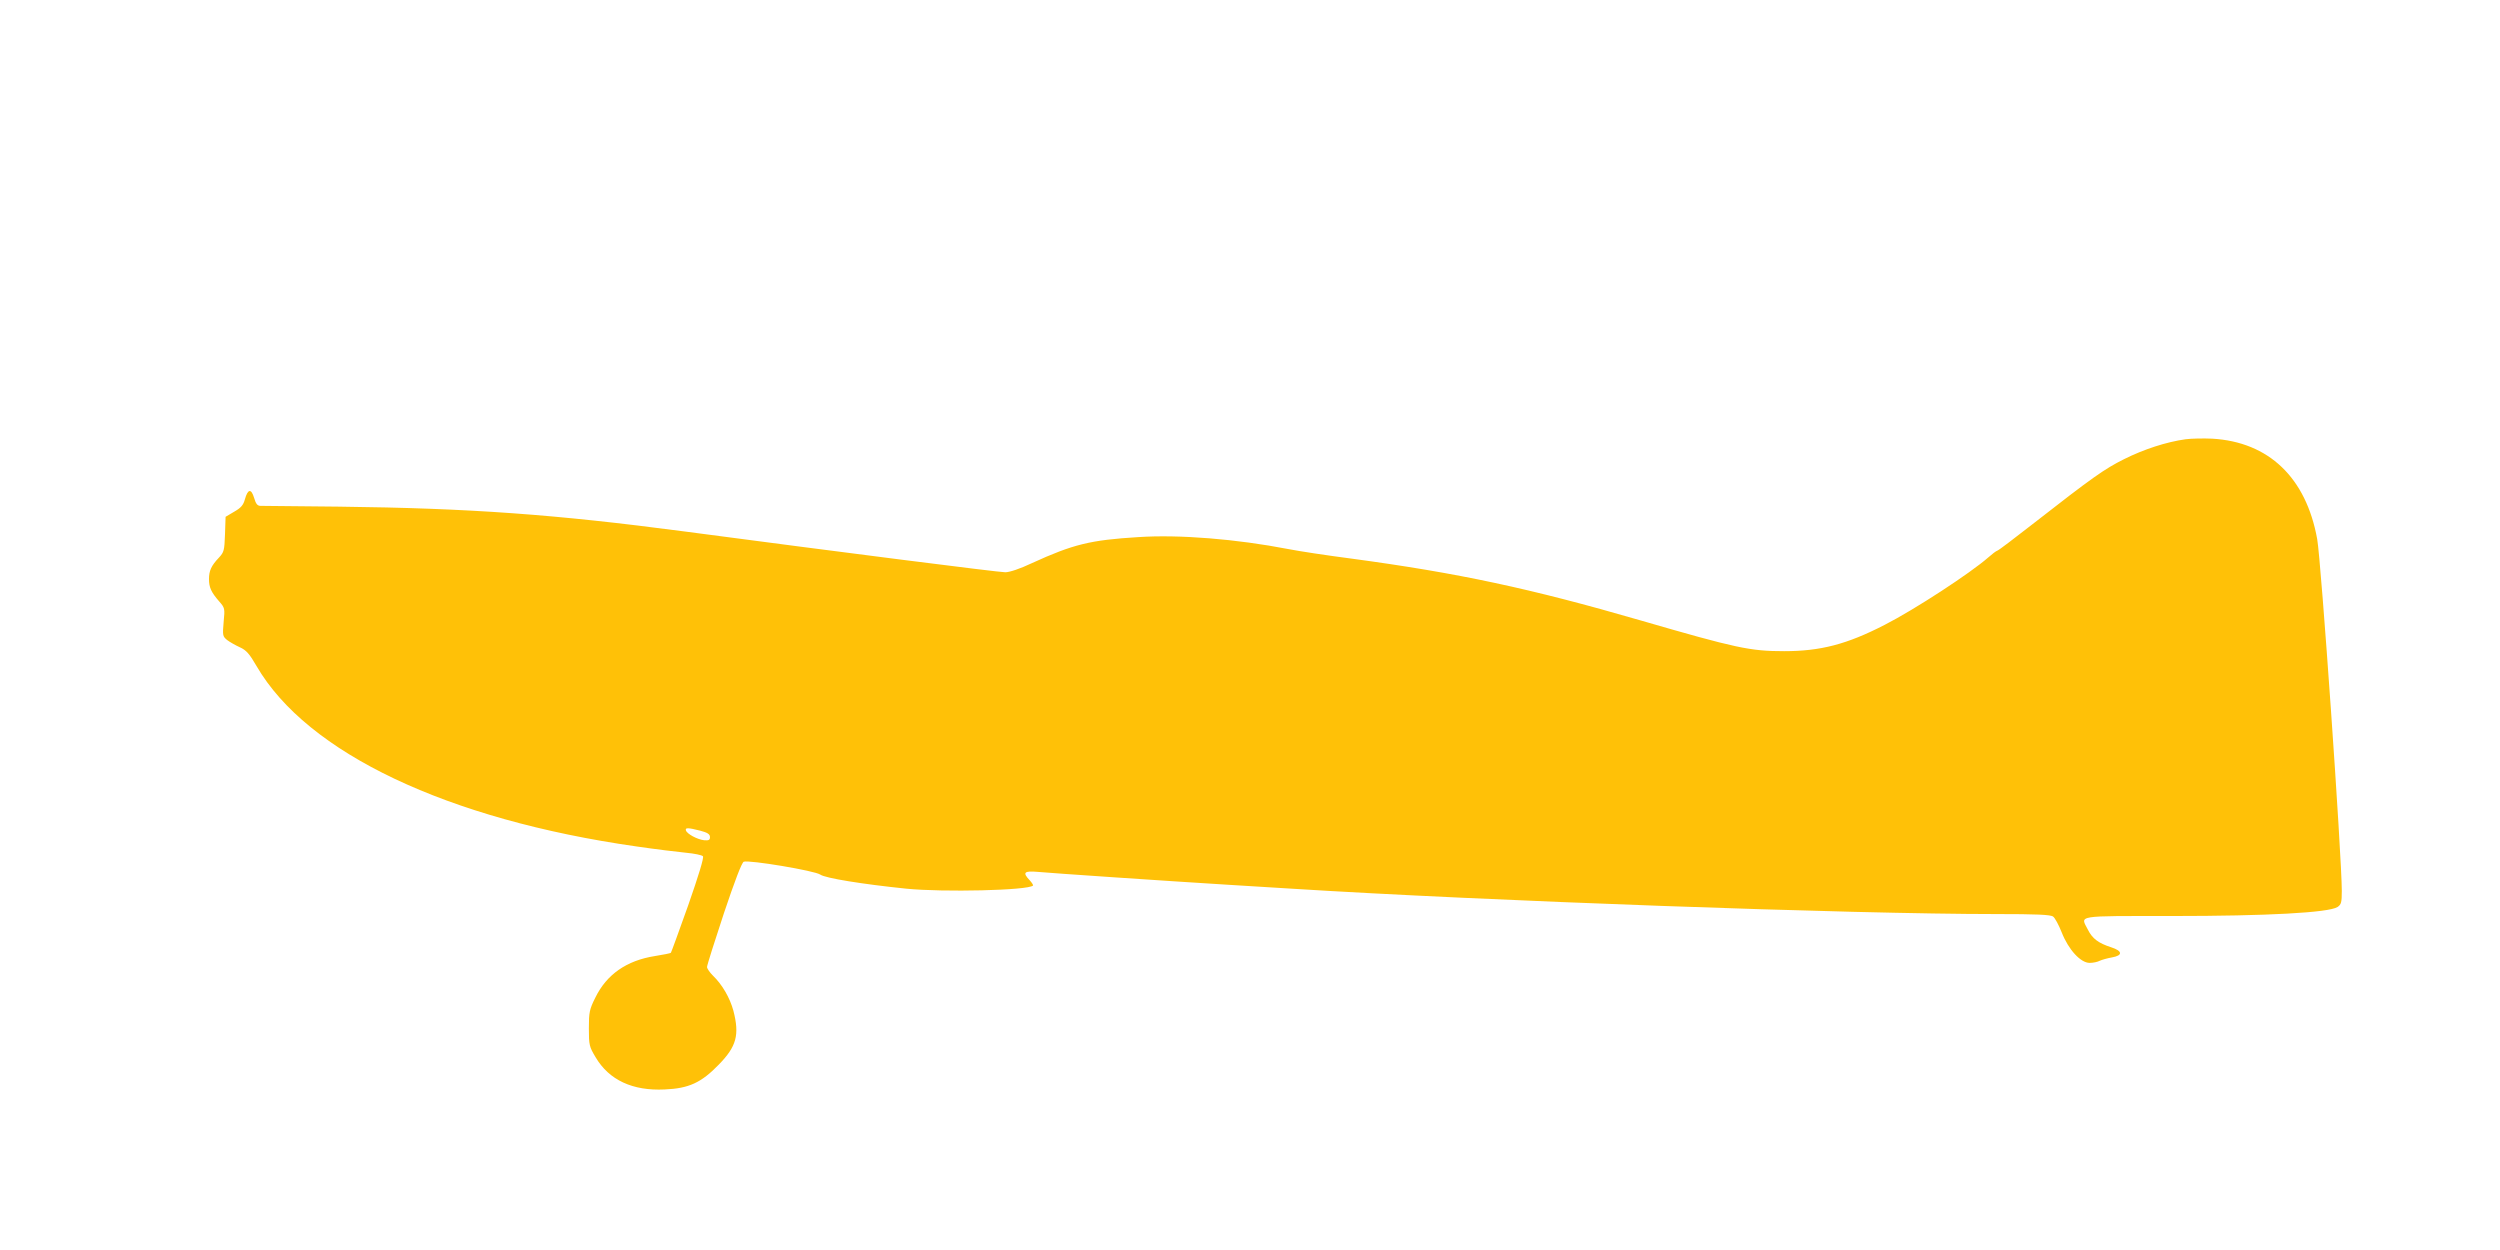 <?xml version="1.0" standalone="no"?>
<!DOCTYPE svg PUBLIC "-//W3C//DTD SVG 20010904//EN"
 "http://www.w3.org/TR/2001/REC-SVG-20010904/DTD/svg10.dtd">
<svg version="1.0" xmlns="http://www.w3.org/2000/svg"
 width="1280pt" height="640pt" viewBox="0 0 1280 640"
 preserveAspectRatio="xMidYMid meet">
<g transform="translate(0,640) scale(0.1,-0.1)"
fill="#ffc107" stroke="none">
<path d="M11190 4151 c-99 -14 -213 -51 -315 -102 -100 -50 -160 -92 -470
-334 -91 -71 -171 -132 -178 -134 -7 -2 -28 -18 -47 -35 -91 -80 -377 -267
-530 -345 -194 -100 -329 -135 -515 -135 -174 0 -244 15 -737 158 -562 163
-930 242 -1479 316 -123 16 -269 38 -324 49 -264 51 -557 75 -767 61 -246 -15
-334 -37 -544 -133 -61 -29 -115 -47 -137 -47 -33 0 -835 102 -1643 209 -659
87 -1095 119 -1769 127 -209 2 -389 4 -401 4 -16 0 -24 10 -33 41 -15 49 -32
46 -47 -7 -8 -30 -20 -44 -55 -64 l-44 -26 -3 -90 c-3 -82 -5 -91 -31 -119
-39 -41 -51 -67 -51 -110 0 -42 11 -67 52 -114 29 -33 30 -36 23 -106 -6 -69
-5 -73 18 -92 13 -10 43 -27 65 -37 33 -15 49 -33 86 -97 258 -444 976 -785
1946 -923 96 -14 210 -28 252 -32 43 -4 82 -12 87 -18 6 -7 -22 -98 -75 -250
-47 -132 -87 -242 -89 -244 -2 -3 -39 -10 -82 -17 -145 -23 -247 -94 -305
-213 -30 -60 -33 -75 -33 -157 0 -86 2 -94 35 -149 69 -116 189 -172 353 -164
124 5 188 35 277 127 91 93 107 152 75 276 -18 66 -57 134 -105 180 -16 16
-30 36 -30 44 0 9 39 132 86 274 56 167 92 261 102 265 28 10 364 -46 392 -66
25 -18 216 -49 440 -72 190 -19 625 -9 649 16 2 2 -5 14 -17 27 -38 40 -29 49
41 43 62 -6 666 -47 975 -66 89 -5 235 -15 325 -20 980 -62 2869 -130 3608
-130 205 0 279 -3 291 -13 9 -6 29 -43 44 -81 35 -89 97 -156 143 -156 18 0
41 5 52 11 11 5 39 13 62 17 57 10 55 33 -4 52 -65 21 -96 44 -119 90 -38 75
-72 70 433 70 483 0 799 17 845 46 19 13 22 23 22 82 0 178 -106 1691 -126
1802 -57 315 -248 497 -537 514 -45 2 -107 1 -137 -3z m-7605 -2004 c38 -10
50 -18 50 -33 0 -15 -6 -18 -30 -16 -35 4 -87 32 -93 50 -5 15 10 15 73 -1z"/>
</g>
</svg>
